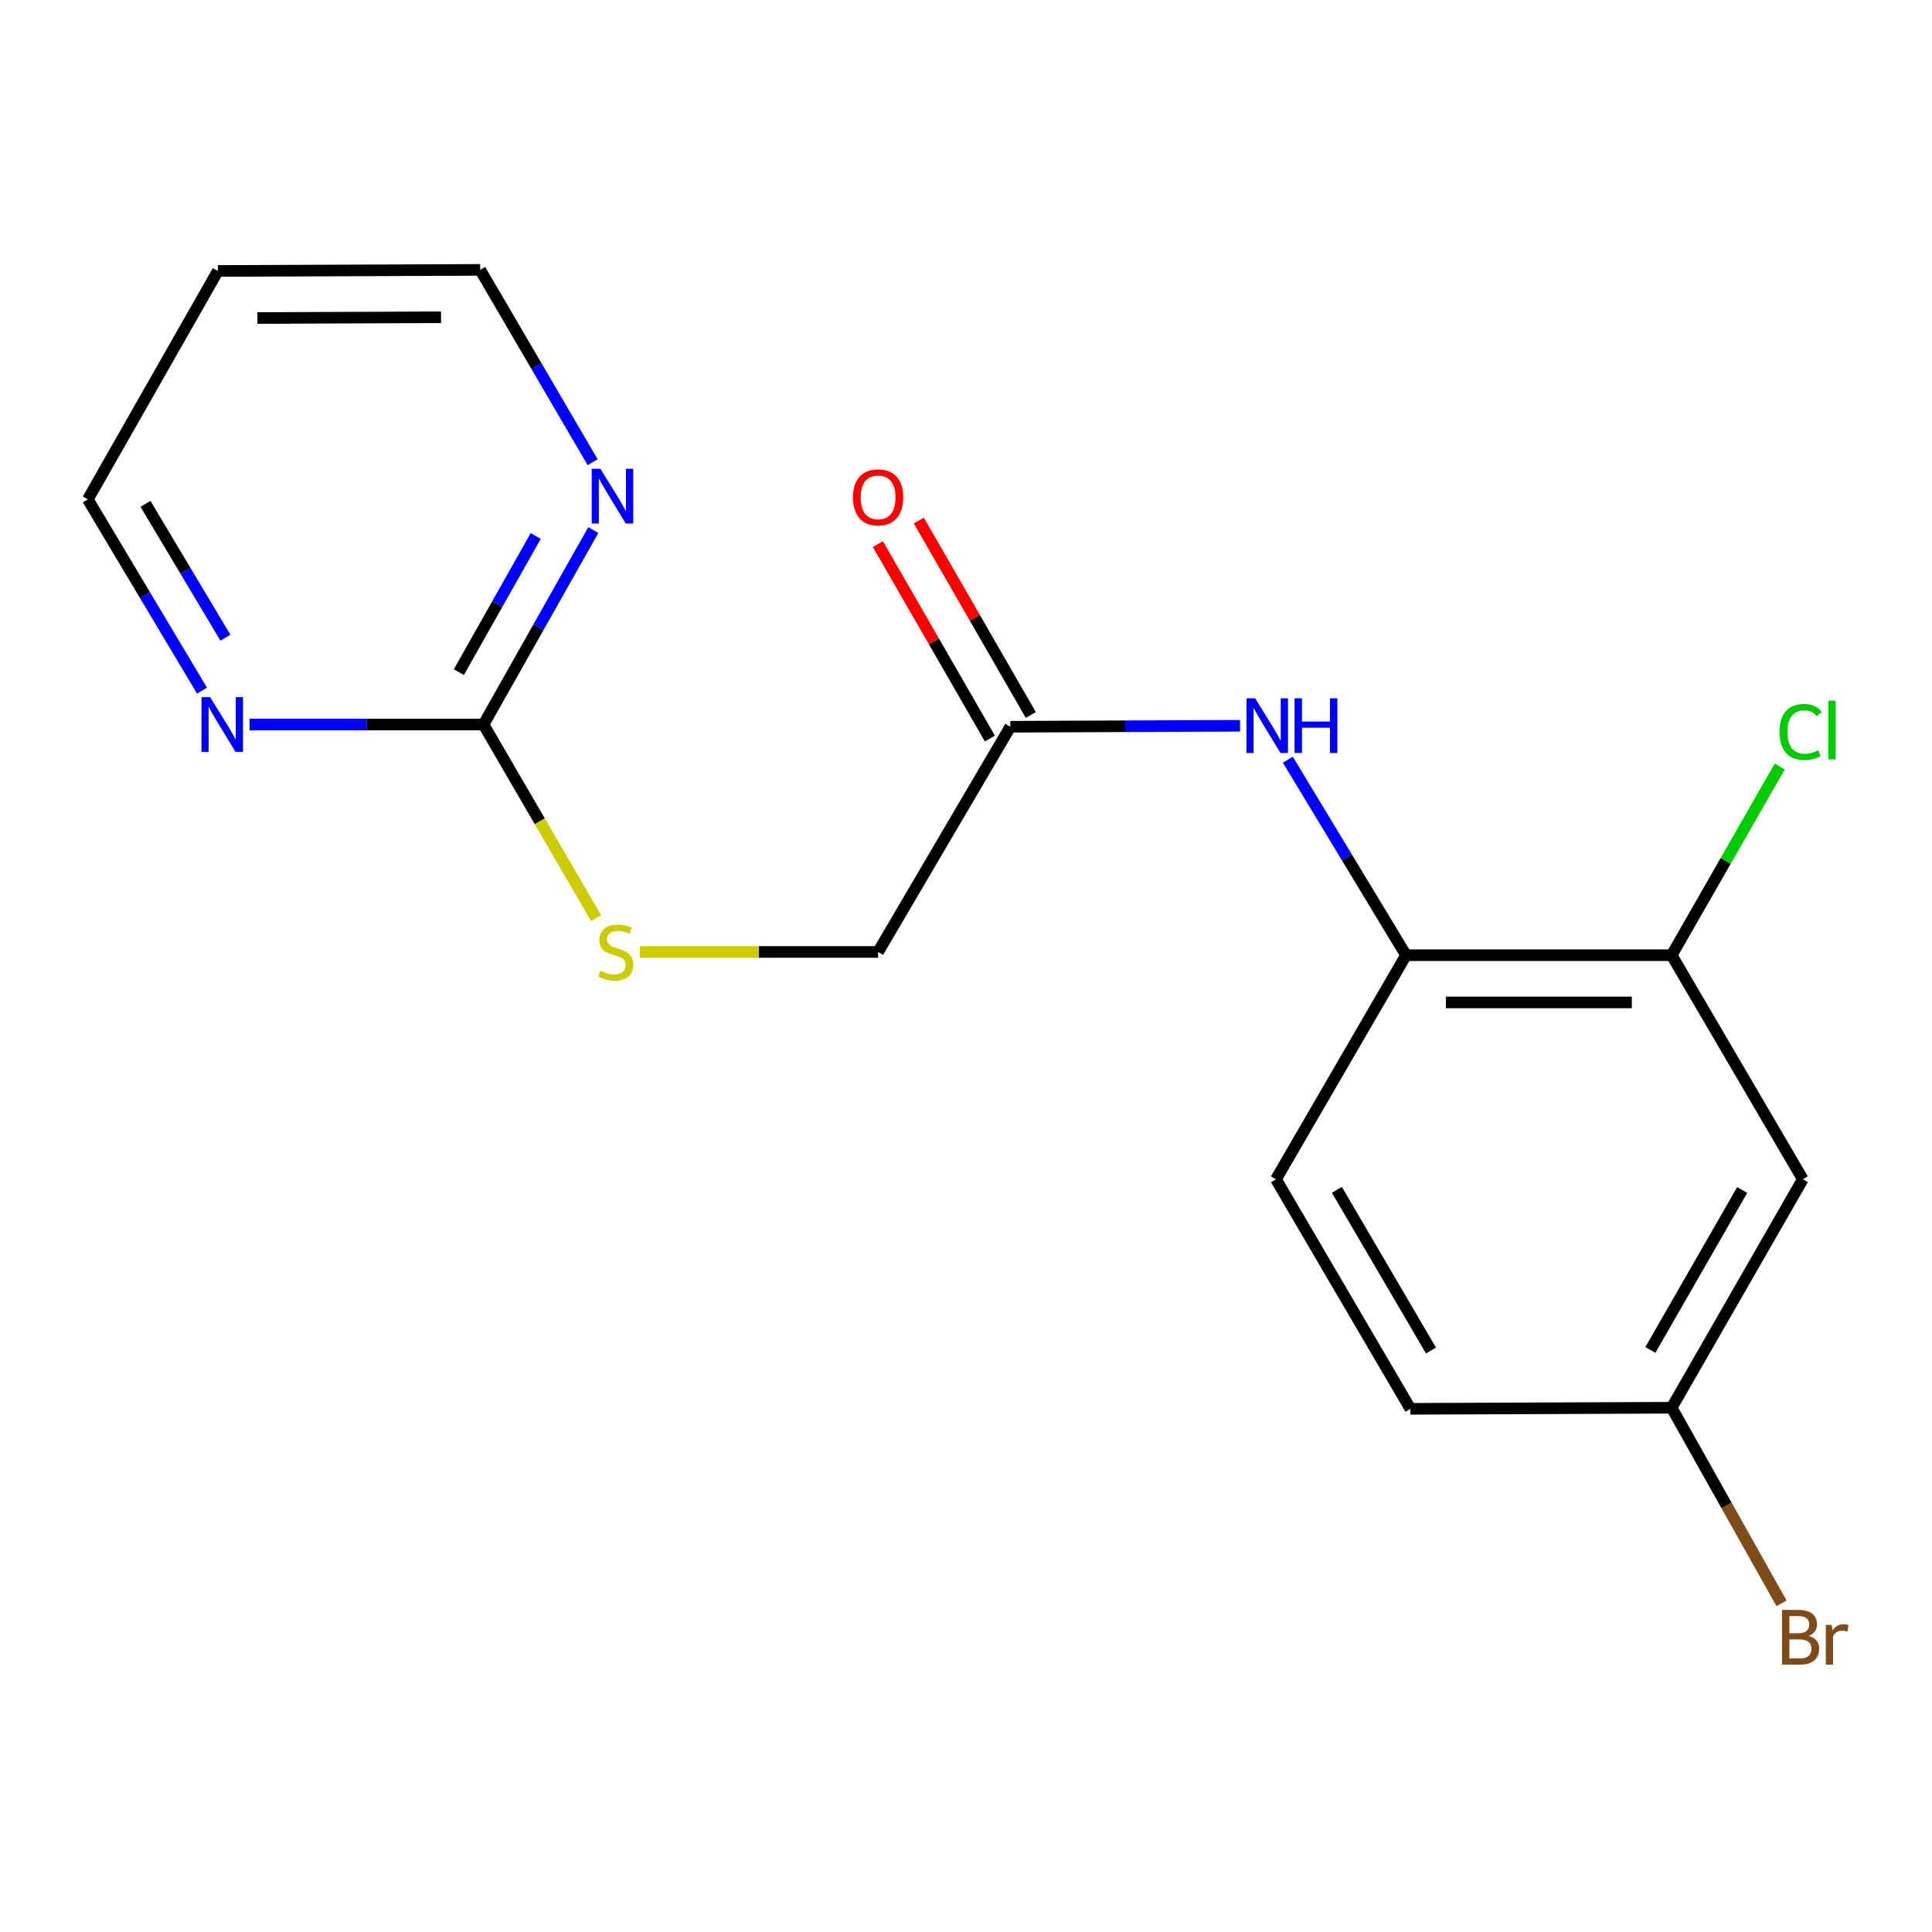 <?xml version='1.0' encoding='iso-8859-1'?>
<svg version='1.1' baseProfile='full'
              xmlns='http://www.w3.org/2000/svg'
                      xmlns:rdkit='http://www.rdkit.org/xml'
                      xmlns:xlink='http://www.w3.org/1999/xlink'
                  xml:space='preserve'
width='1000px' height='1000px' viewBox='0 0 1000 1000'>
<!-- END OF HEADER -->
<rect style='opacity:1.0;fill:#FFFFFF;stroke:none' width='1000' height='1000' x='0' y='0'> </rect>
<path class='bond-5' d='M 250.263,375.022 L 278.682,324.683' style='fill:none;fill-rule:evenodd;stroke:#000000;stroke-width:6px;stroke-linecap:butt;stroke-linejoin:miter;stroke-opacity:1' />
<path class='bond-5' d='M 278.682,324.683 L 307.101,274.344' style='fill:none;fill-rule:evenodd;stroke:#0000FF;stroke-width:6px;stroke-linecap:butt;stroke-linejoin:miter;stroke-opacity:1' />
<path class='bond-5' d='M 237.502,347.903 L 257.395,312.666' style='fill:none;fill-rule:evenodd;stroke:#000000;stroke-width:6px;stroke-linecap:butt;stroke-linejoin:miter;stroke-opacity:1' />
<path class='bond-5' d='M 257.395,312.666 L 277.289,277.428' style='fill:none;fill-rule:evenodd;stroke:#0000FF;stroke-width:6px;stroke-linecap:butt;stroke-linejoin:miter;stroke-opacity:1' />
<path class='bond-6' d='M 250.263,375.022 L 189.713,375.022' style='fill:none;fill-rule:evenodd;stroke:#000000;stroke-width:6px;stroke-linecap:butt;stroke-linejoin:miter;stroke-opacity:1' />
<path class='bond-6' d='M 189.713,375.022 L 129.162,375.022' style='fill:none;fill-rule:evenodd;stroke:#0000FF;stroke-width:6px;stroke-linecap:butt;stroke-linejoin:miter;stroke-opacity:1' />
<path class='bond-7' d='M 250.263,375.022 L 279.391,425.112' style='fill:none;fill-rule:evenodd;stroke:#000000;stroke-width:6px;stroke-linecap:butt;stroke-linejoin:miter;stroke-opacity:1' />
<path class='bond-7' d='M 279.391,425.112 L 308.519,475.201' style='fill:none;fill-rule:evenodd;stroke:#CCCC00;stroke-width:6px;stroke-linecap:butt;stroke-linejoin:miter;stroke-opacity:1' />
<path class='bond-0' d='M 641.851,375.653 L 582.399,375.908' style='fill:none;fill-rule:evenodd;stroke:#0000FF;stroke-width:6px;stroke-linecap:butt;stroke-linejoin:miter;stroke-opacity:1' />
<path class='bond-0' d='M 582.399,375.908 L 522.948,376.163' style='fill:none;fill-rule:evenodd;stroke:#000000;stroke-width:6px;stroke-linecap:butt;stroke-linejoin:miter;stroke-opacity:1' />
<path class='bond-1' d='M 666.576,393.224 L 697.166,443.817' style='fill:none;fill-rule:evenodd;stroke:#0000FF;stroke-width:6px;stroke-linecap:butt;stroke-linejoin:miter;stroke-opacity:1' />
<path class='bond-1' d='M 697.166,443.817 L 727.756,494.409' style='fill:none;fill-rule:evenodd;stroke:#000000;stroke-width:6px;stroke-linecap:butt;stroke-linejoin:miter;stroke-opacity:1' />
<path class='bond-2' d='M 727.756,494.409 L 865.246,494.409' style='fill:none;fill-rule:evenodd;stroke:#000000;stroke-width:6px;stroke-linecap:butt;stroke-linejoin:miter;stroke-opacity:1' />
<path class='bond-2' d='M 748.38,518.854 L 844.623,518.854' style='fill:none;fill-rule:evenodd;stroke:#000000;stroke-width:6px;stroke-linecap:butt;stroke-linejoin:miter;stroke-opacity:1' />
<path class='bond-9' d='M 727.756,494.409 L 660.437,610.387' style='fill:none;fill-rule:evenodd;stroke:#000000;stroke-width:6px;stroke-linecap:butt;stroke-linejoin:miter;stroke-opacity:1' />
<path class='bond-4' d='M 865.246,494.409 L 933.135,610.387' style='fill:none;fill-rule:evenodd;stroke:#000000;stroke-width:6px;stroke-linecap:butt;stroke-linejoin:miter;stroke-opacity:1' />
<path class='bond-12' d='M 865.246,494.409 L 893.209,445.584' style='fill:none;fill-rule:evenodd;stroke:#000000;stroke-width:6px;stroke-linecap:butt;stroke-linejoin:miter;stroke-opacity:1' />
<path class='bond-12' d='M 893.209,445.584 L 921.172,396.759' style='fill:none;fill-rule:evenodd;stroke:#00CC00;stroke-width:6px;stroke-linecap:butt;stroke-linejoin:miter;stroke-opacity:1' />
<path class='bond-3' d='M 522.948,376.163 L 454.502,492.725' style='fill:none;fill-rule:evenodd;stroke:#000000;stroke-width:6px;stroke-linecap:butt;stroke-linejoin:miter;stroke-opacity:1' />
<path class='bond-8' d='M 533.539,370.062 L 504.554,319.748' style='fill:none;fill-rule:evenodd;stroke:#000000;stroke-width:6px;stroke-linecap:butt;stroke-linejoin:miter;stroke-opacity:1' />
<path class='bond-8' d='M 504.554,319.748 L 475.57,269.434' style='fill:none;fill-rule:evenodd;stroke:#FF0000;stroke-width:6px;stroke-linecap:butt;stroke-linejoin:miter;stroke-opacity:1' />
<path class='bond-8' d='M 512.357,382.264 L 483.372,331.95' style='fill:none;fill-rule:evenodd;stroke:#000000;stroke-width:6px;stroke-linecap:butt;stroke-linejoin:miter;stroke-opacity:1' />
<path class='bond-8' d='M 483.372,331.95 L 454.388,281.636' style='fill:none;fill-rule:evenodd;stroke:#FF0000;stroke-width:6px;stroke-linecap:butt;stroke-linejoin:miter;stroke-opacity:1' />
<path class='bond-19' d='M 933.135,610.387 L 865.246,728.647' style='fill:none;fill-rule:evenodd;stroke:#000000;stroke-width:6px;stroke-linecap:butt;stroke-linejoin:miter;stroke-opacity:1' />
<path class='bond-19' d='M 901.752,615.956 L 854.229,698.738' style='fill:none;fill-rule:evenodd;stroke:#000000;stroke-width:6px;stroke-linecap:butt;stroke-linejoin:miter;stroke-opacity:1' />
<path class='bond-17' d='M 306.751,239.239 L 277.652,189.462' style='fill:none;fill-rule:evenodd;stroke:#0000FF;stroke-width:6px;stroke-linecap:butt;stroke-linejoin:miter;stroke-opacity:1' />
<path class='bond-17' d='M 277.652,189.462 L 248.552,139.685' style='fill:none;fill-rule:evenodd;stroke:#000000;stroke-width:6px;stroke-linecap:butt;stroke-linejoin:miter;stroke-opacity:1' />
<path class='bond-16' d='M 104.56,357.469 L 75.007,307.978' style='fill:none;fill-rule:evenodd;stroke:#0000FF;stroke-width:6px;stroke-linecap:butt;stroke-linejoin:miter;stroke-opacity:1' />
<path class='bond-16' d='M 75.007,307.978 L 45.455,258.487' style='fill:none;fill-rule:evenodd;stroke:#000000;stroke-width:6px;stroke-linecap:butt;stroke-linejoin:miter;stroke-opacity:1' />
<path class='bond-16' d='M 116.682,330.089 L 95.995,295.446' style='fill:none;fill-rule:evenodd;stroke:#0000FF;stroke-width:6px;stroke-linecap:butt;stroke-linejoin:miter;stroke-opacity:1' />
<path class='bond-16' d='M 95.995,295.446 L 75.308,260.802' style='fill:none;fill-rule:evenodd;stroke:#000000;stroke-width:6px;stroke-linecap:butt;stroke-linejoin:miter;stroke-opacity:1' />
<path class='bond-11' d='M 331.184,492.725 L 392.843,492.725' style='fill:none;fill-rule:evenodd;stroke:#CCCC00;stroke-width:6px;stroke-linecap:butt;stroke-linejoin:miter;stroke-opacity:1' />
<path class='bond-11' d='M 392.843,492.725 L 454.502,492.725' style='fill:none;fill-rule:evenodd;stroke:#000000;stroke-width:6px;stroke-linecap:butt;stroke-linejoin:miter;stroke-opacity:1' />
<path class='bond-13' d='M 660.437,610.387 L 730.024,729.204' style='fill:none;fill-rule:evenodd;stroke:#000000;stroke-width:6px;stroke-linecap:butt;stroke-linejoin:miter;stroke-opacity:1' />
<path class='bond-13' d='M 691.969,615.856 L 740.68,699.028' style='fill:none;fill-rule:evenodd;stroke:#000000;stroke-width:6px;stroke-linecap:butt;stroke-linejoin:miter;stroke-opacity:1' />
<path class='bond-10' d='M 865.246,728.647 L 730.024,729.204' style='fill:none;fill-rule:evenodd;stroke:#000000;stroke-width:6px;stroke-linecap:butt;stroke-linejoin:miter;stroke-opacity:1' />
<path class='bond-14' d='M 865.246,728.647 L 893.686,779.265' style='fill:none;fill-rule:evenodd;stroke:#000000;stroke-width:6px;stroke-linecap:butt;stroke-linejoin:miter;stroke-opacity:1' />
<path class='bond-14' d='M 893.686,779.265 L 922.125,829.883' style='fill:none;fill-rule:evenodd;stroke:#7F4C19;stroke-width:6px;stroke-linecap:butt;stroke-linejoin:miter;stroke-opacity:1' />
<path class='bond-15' d='M 112.773,140.241 L 45.455,258.487' style='fill:none;fill-rule:evenodd;stroke:#000000;stroke-width:6px;stroke-linecap:butt;stroke-linejoin:miter;stroke-opacity:1' />
<path class='bond-18' d='M 112.773,140.241 L 248.552,139.685' style='fill:none;fill-rule:evenodd;stroke:#000000;stroke-width:6px;stroke-linecap:butt;stroke-linejoin:miter;stroke-opacity:1' />
<path class='bond-18' d='M 133.241,164.603 L 228.286,164.213' style='fill:none;fill-rule:evenodd;stroke:#000000;stroke-width:6px;stroke-linecap:butt;stroke-linejoin:miter;stroke-opacity:1' />
<path  class='atom-1' d='M 649.655 361.433
L 658.935 376.433
Q 659.855 377.913, 661.335 380.593
Q 662.815 383.273, 662.895 383.433
L 662.895 361.433
L 666.655 361.433
L 666.655 389.753
L 662.775 389.753
L 652.815 373.353
Q 651.655 371.433, 650.415 369.233
Q 649.215 367.033, 648.855 366.353
L 648.855 389.753
L 645.175 389.753
L 645.175 361.433
L 649.655 361.433
' fill='#0000FF'/>
<path  class='atom-1' d='M 670.055 361.433
L 673.895 361.433
L 673.895 373.473
L 688.375 373.473
L 688.375 361.433
L 692.215 361.433
L 692.215 389.753
L 688.375 389.753
L 688.375 376.673
L 673.895 376.673
L 673.895 389.753
L 670.055 389.753
L 670.055 361.433
' fill='#0000FF'/>
<path  class='atom-6' d='M 310.752 242.63
L 320.032 257.63
Q 320.952 259.11, 322.432 261.79
Q 323.912 264.47, 323.992 264.63
L 323.992 242.63
L 327.752 242.63
L 327.752 270.95
L 323.872 270.95
L 313.912 254.55
Q 312.752 252.63, 311.512 250.43
Q 310.312 248.23, 309.952 247.55
L 309.952 270.95
L 306.272 270.95
L 306.272 242.63
L 310.752 242.63
' fill='#0000FF'/>
<path  class='atom-7' d='M 108.781 360.862
L 118.061 375.862
Q 118.981 377.342, 120.461 380.022
Q 121.941 382.702, 122.021 382.862
L 122.021 360.862
L 125.781 360.862
L 125.781 389.182
L 121.901 389.182
L 111.941 372.782
Q 110.781 370.862, 109.541 368.662
Q 108.341 366.462, 107.981 365.782
L 107.981 389.182
L 104.301 389.182
L 104.301 360.862
L 108.781 360.862
' fill='#0000FF'/>
<path  class='atom-8' d='M 310.709 502.445
Q 311.029 502.565, 312.349 503.125
Q 313.669 503.685, 315.109 504.045
Q 316.589 504.365, 318.029 504.365
Q 320.709 504.365, 322.269 503.085
Q 323.829 501.765, 323.829 499.485
Q 323.829 497.925, 323.029 496.965
Q 322.269 496.005, 321.069 495.485
Q 319.869 494.965, 317.869 494.365
Q 315.349 493.605, 313.829 492.885
Q 312.349 492.165, 311.269 490.645
Q 310.229 489.125, 310.229 486.565
Q 310.229 483.005, 312.629 480.805
Q 315.069 478.605, 319.869 478.605
Q 323.149 478.605, 326.869 480.165
L 325.949 483.245
Q 322.549 481.845, 319.989 481.845
Q 317.229 481.845, 315.709 483.005
Q 314.189 484.125, 314.229 486.085
Q 314.229 487.605, 314.989 488.525
Q 315.789 489.445, 316.909 489.965
Q 318.069 490.485, 319.989 491.085
Q 322.549 491.885, 324.069 492.685
Q 325.589 493.485, 326.669 495.125
Q 327.789 496.725, 327.789 499.485
Q 327.789 503.405, 325.149 505.525
Q 322.549 507.605, 318.189 507.605
Q 315.669 507.605, 313.749 507.045
Q 311.869 506.525, 309.629 505.605
L 310.709 502.445
' fill='#CCCC00'/>
<path  class='atom-9' d='M 441.502 257.427
Q 441.502 250.627, 444.862 246.827
Q 448.222 243.027, 454.502 243.027
Q 460.782 243.027, 464.142 246.827
Q 467.502 250.627, 467.502 257.427
Q 467.502 264.307, 464.102 268.227
Q 460.702 272.107, 454.502 272.107
Q 448.262 272.107, 444.862 268.227
Q 441.502 264.347, 441.502 257.427
M 454.502 268.907
Q 458.822 268.907, 461.142 266.027
Q 463.502 263.107, 463.502 257.427
Q 463.502 251.867, 461.142 249.067
Q 458.822 246.227, 454.502 246.227
Q 450.182 246.227, 447.822 249.027
Q 445.502 251.827, 445.502 257.427
Q 445.502 263.147, 447.822 266.027
Q 450.182 268.907, 454.502 268.907
' fill='#FF0000'/>
<path  class='atom-13' d='M 921.075 378.841
Q 921.075 371.801, 924.355 368.121
Q 927.675 364.401, 933.955 364.401
Q 939.795 364.401, 942.915 368.521
L 940.275 370.681
Q 937.995 367.681, 933.955 367.681
Q 929.675 367.681, 927.395 370.561
Q 925.155 373.401, 925.155 378.841
Q 925.155 384.441, 927.475 387.321
Q 929.835 390.201, 934.395 390.201
Q 937.515 390.201, 941.155 388.321
L 942.275 391.321
Q 940.795 392.281, 938.555 392.841
Q 936.315 393.401, 933.835 393.401
Q 927.675 393.401, 924.355 389.641
Q 921.075 385.881, 921.075 378.841
' fill='#00CC00'/>
<path  class='atom-13' d='M 946.355 362.681
L 950.035 362.681
L 950.035 393.041
L 946.355 393.041
L 946.355 362.681
' fill='#00CC00'/>
<path  class='atom-15' d='M 936.135 846.73
Q 938.855 847.49, 940.215 849.17
Q 941.615 850.81, 941.615 853.25
Q 941.615 857.17, 939.095 859.41
Q 936.615 861.61, 931.895 861.61
L 922.375 861.61
L 922.375 833.29
L 930.735 833.29
Q 935.575 833.29, 938.015 835.25
Q 940.455 837.21, 940.455 840.81
Q 940.455 845.09, 936.135 846.73
M 926.175 836.49
L 926.175 845.37
L 930.735 845.37
Q 933.535 845.37, 934.975 844.25
Q 936.455 843.09, 936.455 840.81
Q 936.455 836.49, 930.735 836.49
L 926.175 836.49
M 931.895 858.41
Q 934.655 858.41, 936.135 857.09
Q 937.615 855.77, 937.615 853.25
Q 937.615 850.93, 935.975 849.77
Q 934.375 848.57, 931.295 848.57
L 926.175 848.57
L 926.175 858.41
L 931.895 858.41
' fill='#7F4C19'/>
<path  class='atom-15' d='M 948.055 841.05
L 948.495 843.89
Q 950.655 840.69, 954.175 840.69
Q 955.295 840.69, 956.815 841.09
L 956.215 844.45
Q 954.495 844.05, 953.535 844.05
Q 951.855 844.05, 950.735 844.73
Q 949.655 845.37, 948.775 846.93
L 948.775 861.61
L 945.015 861.61
L 945.015 841.05
L 948.055 841.05
' fill='#7F4C19'/>
</svg>
